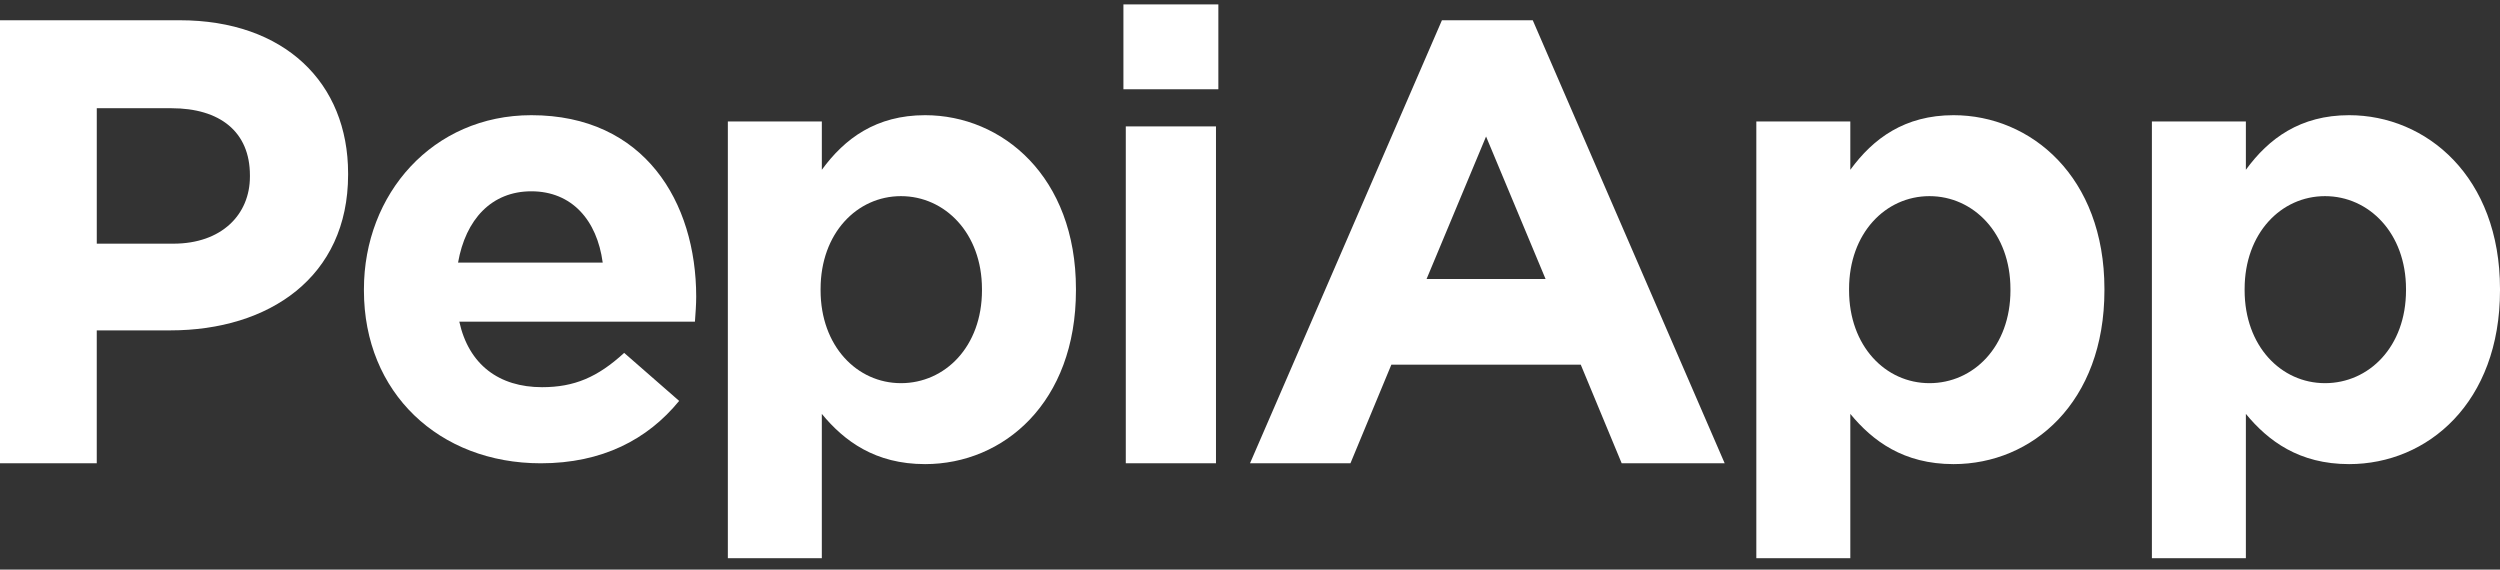 <svg xmlns="http://www.w3.org/2000/svg" width="158" height="36" viewBox="0 0 158 36"><rect x="0" y="0" width="158" height="36" fill="#333333" stroke="none"/><g><g><g><path fill="#fff" d="M11.357 1.28C17.99 1.28 22 5.24 22 10.96v.08c0 6.48-5.004 9.84-11.238 9.84H6.115v8.4H0v-28zm-.402 14.12c3.055 0 4.84-1.84 4.84-4.24v-.08c0-2.76-1.904-4.24-4.959-4.24h-4.72v8.56z"/></g><g><path fill="#fff" d="M23 18.28c0-6.032 4.352-11 10.58-11C40.726 7.28 44 12.76 44 18.754c0 .473-.04 1.024-.08 1.576H29.028c.599 2.721 2.515 4.14 5.23 4.14 2.037 0 3.513-.63 5.19-2.168l3.474 3.035c-1.997 2.445-4.871 3.943-8.744 3.943C27.751 29.28 23 24.825 23 18.359zm15.091-1.685c-.36-2.688-1.956-4.505-4.511-4.505-2.516 0-4.152 1.778-4.631 4.505z"/></g><g><path fill="#fff" d="M51.94 7.677v3.054c1.445-1.983 3.438-3.451 6.525-3.451C63.349 7.28 68 11.167 68 18.266v.08c0 7.099-4.572 10.986-9.535 10.986-3.165 0-5.12-1.468-6.526-3.173v9.121H46V7.677zm10.12 10.669v-.08c0-3.53-2.345-5.87-5.12-5.87-2.774 0-5.079 2.34-5.079 5.87v.08c0 3.53 2.305 5.87 5.08 5.87 2.774 0 5.12-2.3 5.12-5.87z"/></g><g><path fill="#fff" d="M71 5.643h6V.28h-6zm.15 23.637h5.7V7.987h-5.7z"/></g><g><path fill="#fff" d="M96.87 1.28l12.13 28h-6.509l-2.588-6.235H87.935l-2.587 6.235H79l12.13-28zm.81 16.353l-3.761-9.006-3.76 9.006z"/></g><g><path fill="#fff" d="M116.94 7.677v3.054c1.446-1.983 3.439-3.451 6.525-3.451 4.885 0 9.535 3.887 9.535 10.986v.08c0 7.099-4.572 10.986-9.535 10.986-3.165 0-5.118-1.468-6.525-3.173v9.121H111V7.677zm10.12 10.669v-.08c0-3.53-2.344-5.87-5.119-5.87-2.774 0-5.08 2.34-5.08 5.87v.08c0 3.53 2.306 5.87 5.08 5.87 2.775 0 5.12-2.3 5.12-5.87z"/></g><g><path fill="#fff" d="M141.939 7.677v3.054c1.446-1.983 3.439-3.451 6.525-3.451 4.886 0 9.536 3.887 9.536 10.986v.08c0 7.099-4.572 10.986-9.536 10.986-3.165 0-5.118-1.468-6.525-3.173v9.121H136V7.677zm10.121 10.669v-.08c0-3.53-2.344-5.87-5.12-5.87-2.773 0-5.08 2.34-5.08 5.87v.08c0 3.53 2.307 5.87 5.08 5.87 2.776 0 5.12-2.3 5.12-5.87z"/></g></g></g></svg>